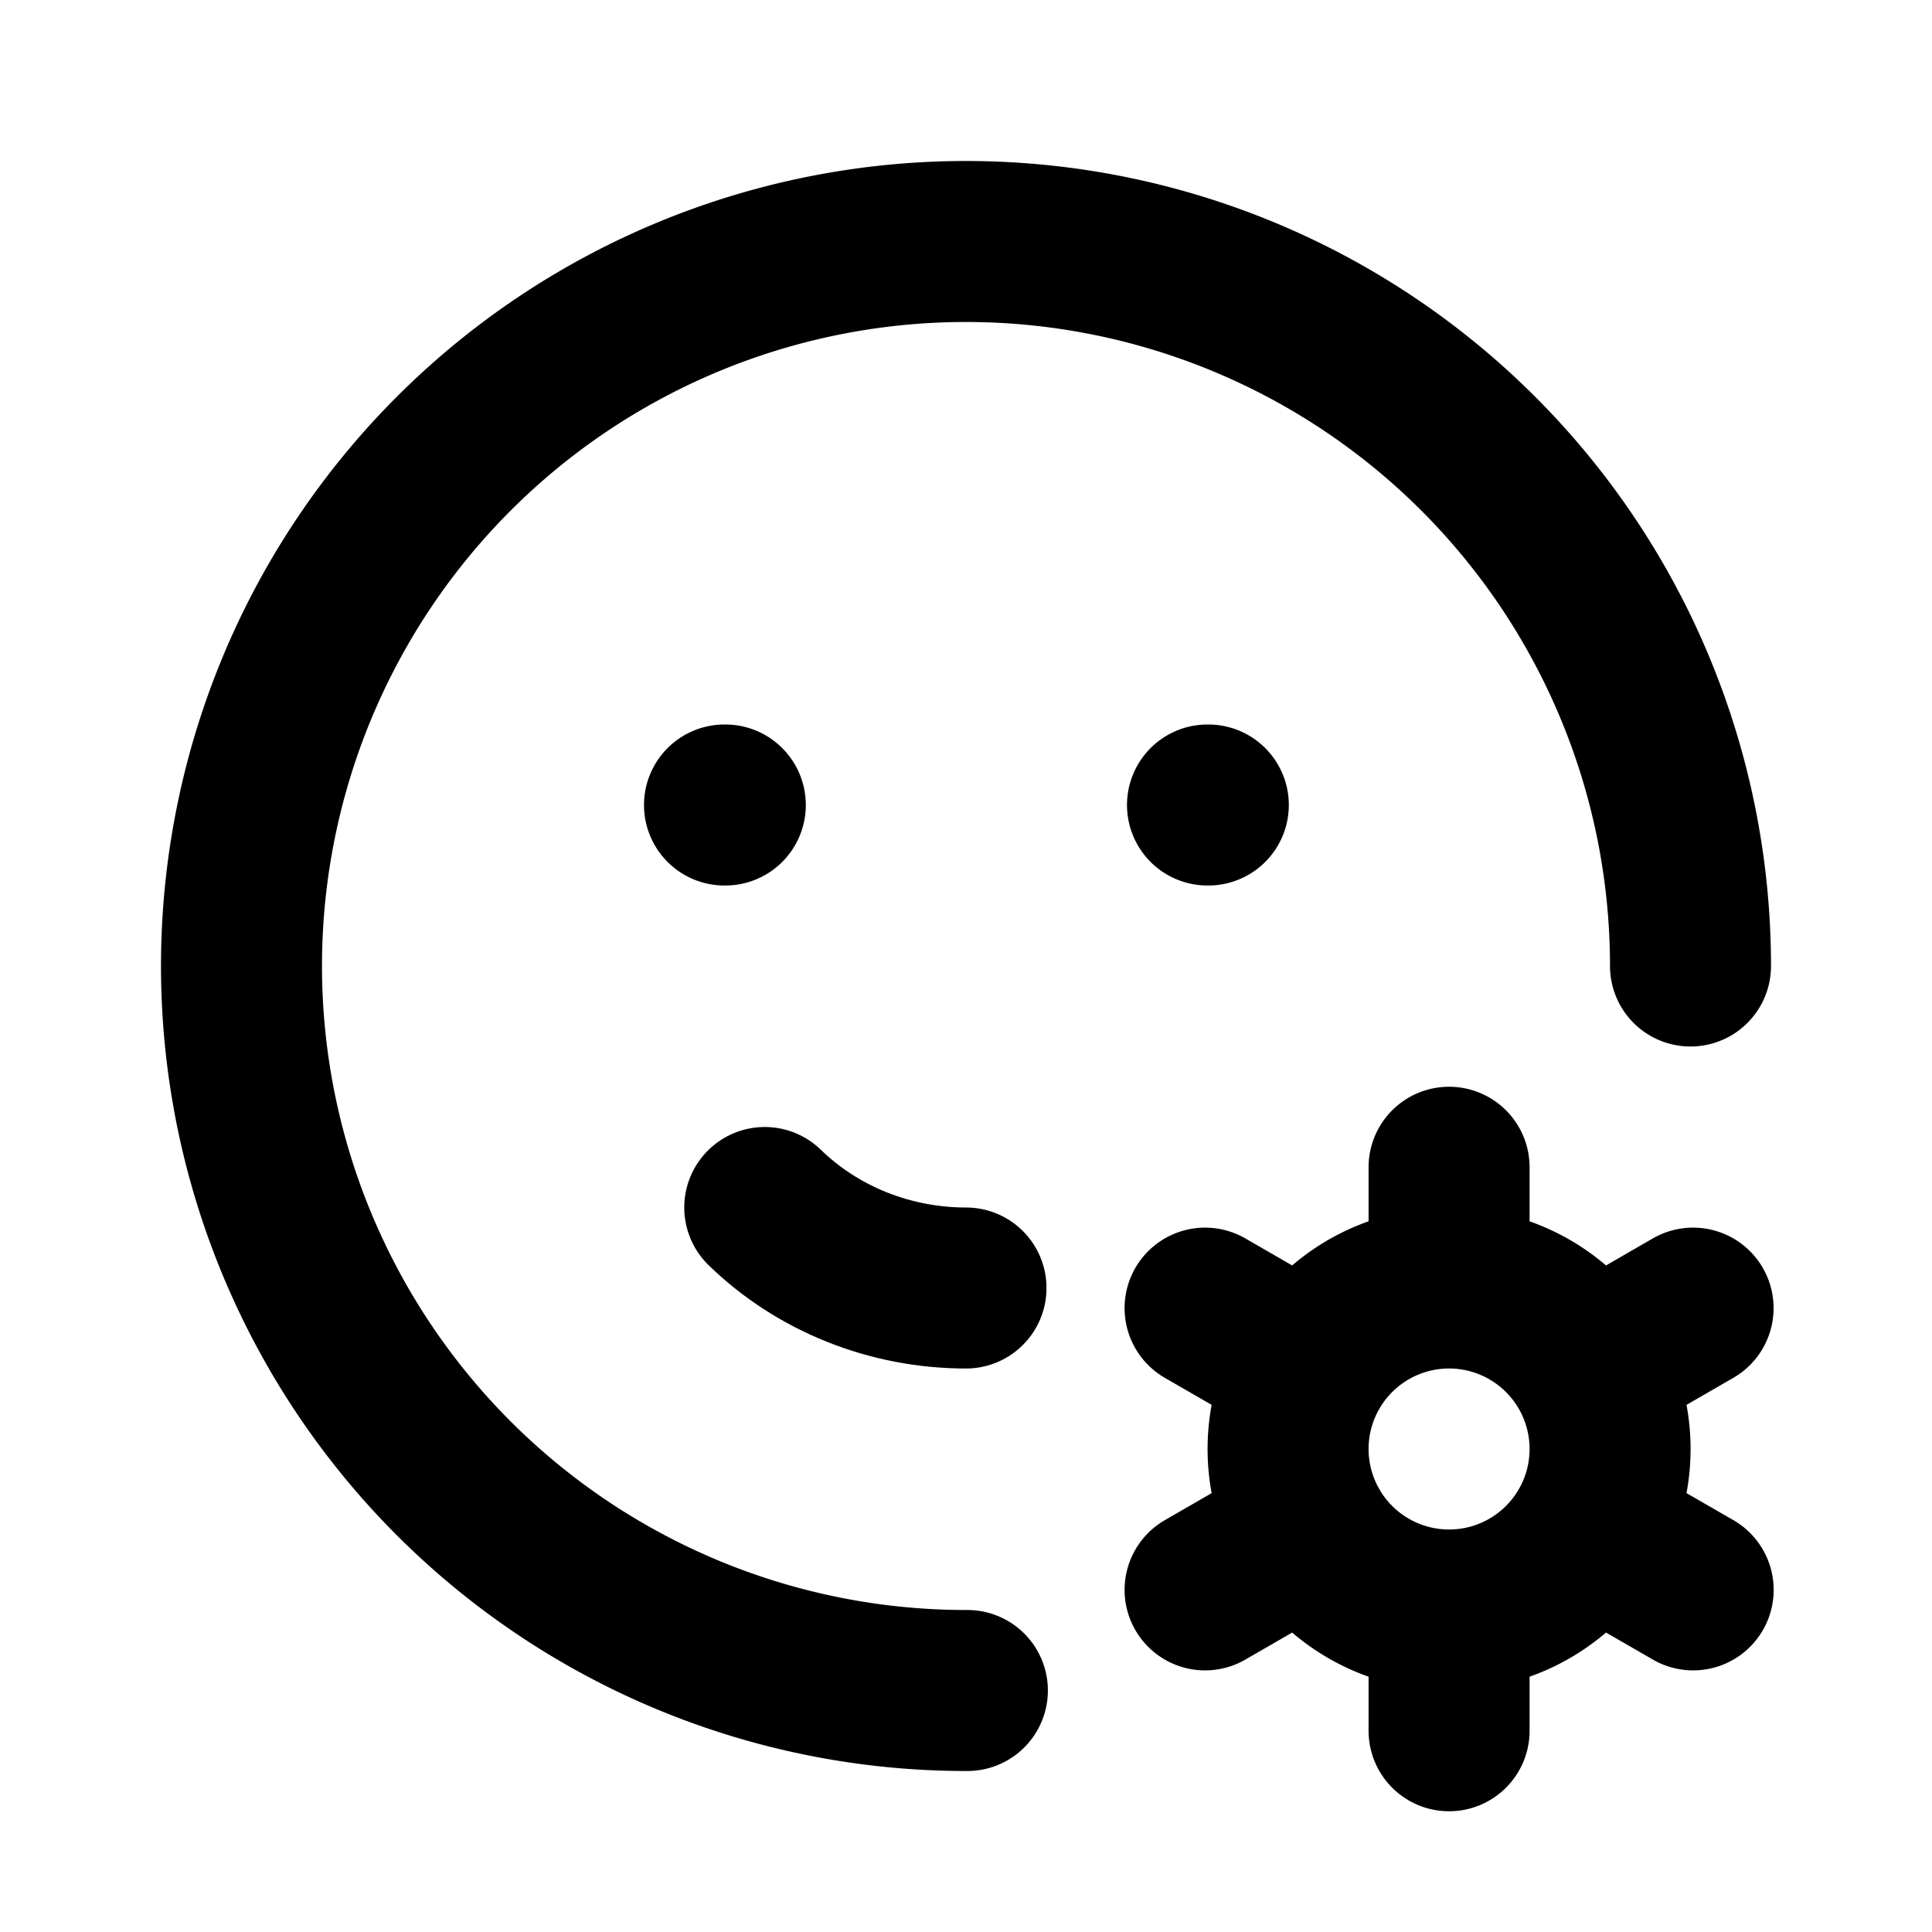 <?xml version="1.0" encoding="utf-8"?>
<!-- Generator: www.svgicons.com -->
<svg xmlns="http://www.w3.org/2000/svg" width="800" height="800" viewBox="0 0 24 24">
<g fill="none" stroke="currentColor" stroke-linecap="round" stroke-linejoin="round" stroke-width="2"><path d="M21 12a9 9 0 1 0-8.983 9m3.984-3a2 2 0 1 0 4 0a2 2 0 1 0-4 0m2-3.5V16m0 4v1.5m3.031-5.25l-1.299.75m-3.463 2l-1.3.75m0-3.5l1.3.75m3.463 2l1.3.75M9 10h.01M15 10h.01"/><path d="M9.5 15c.658.64 1.56 1 2.5 1"/></g>
</svg>